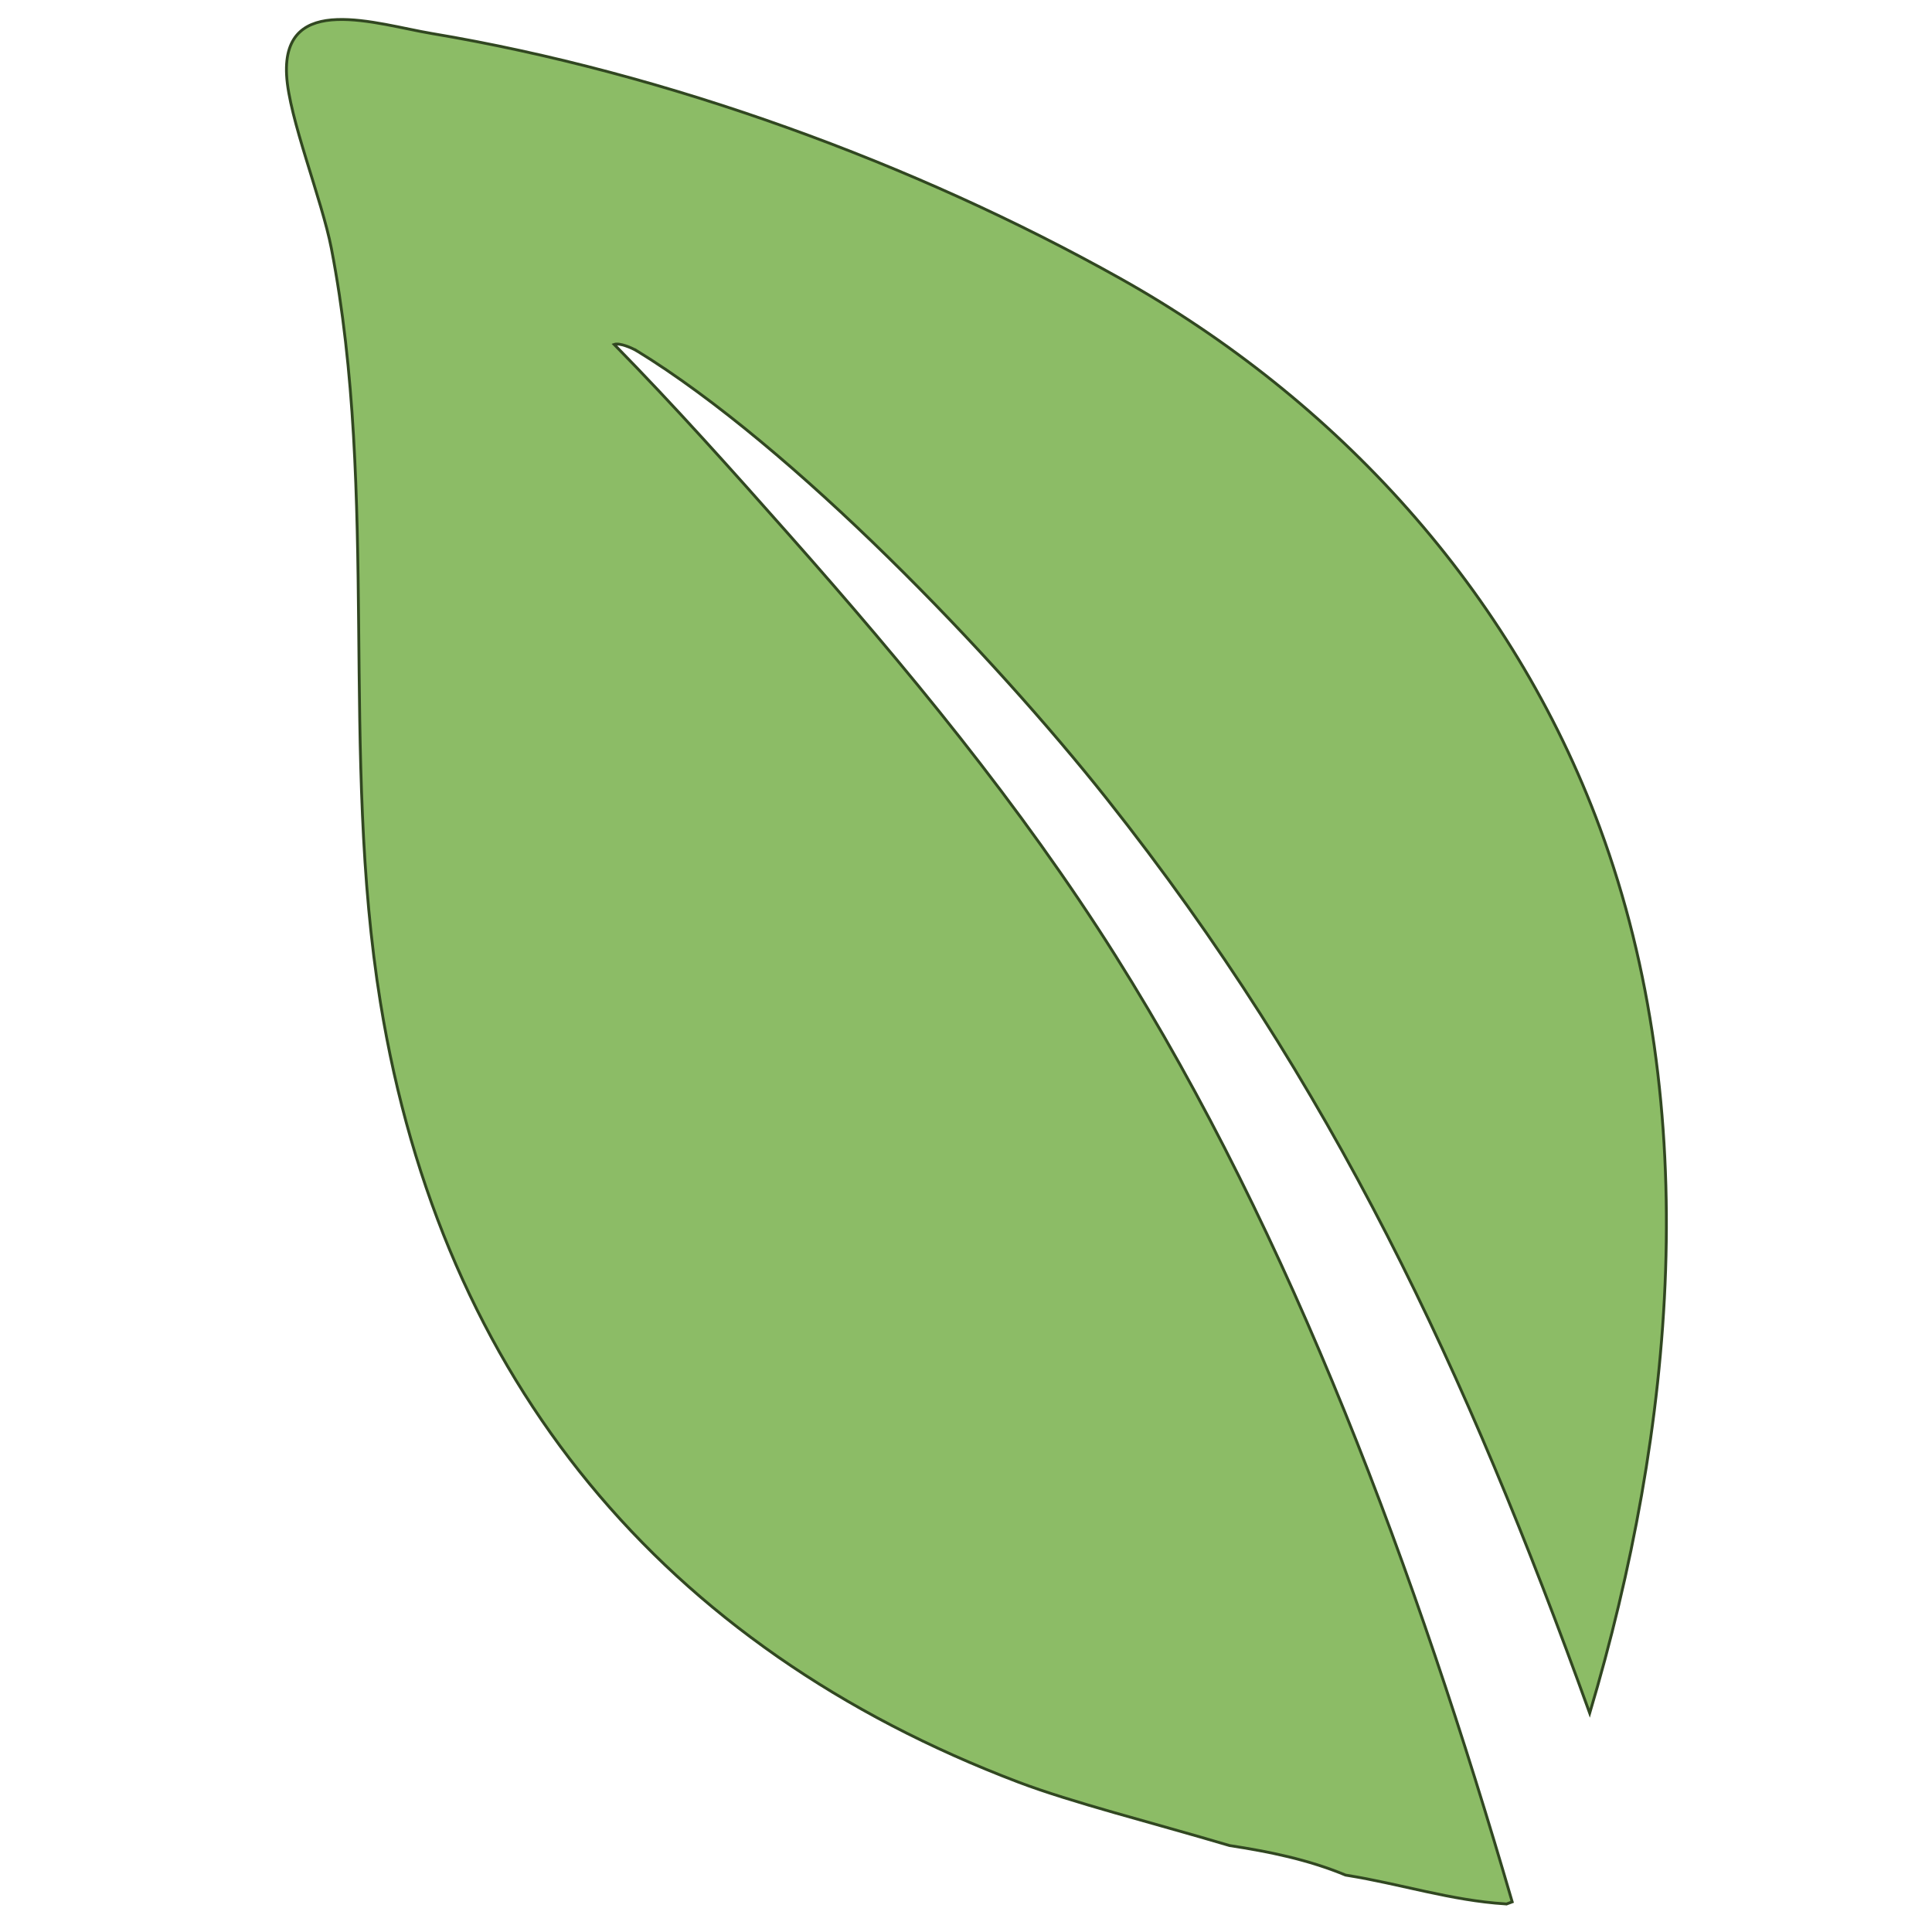 <?xml version="1.0" encoding="UTF-8"?>
<svg id="Layer_1" xmlns="http://www.w3.org/2000/svg" version="1.1" viewBox="0 0 512 512">
  <!-- Generator: Adobe Illustrator 29.8.2, SVG Export Plug-In . SVG Version: 2.1.1 Build 3)  -->
  <defs>
    <style>
      .st0 {
        fill: #8cbc66;
        stroke: #314721;
        stroke-miterlimit: 10;
        stroke-width: .75px;
      }
    </style>
  </defs>
  <path class="st0" d="M168.7,92.93c41.66,25.51,94.63,80.93,124.6,118.74,60.19,75.93,95.3,151.8,127.99,242.34,22.37-75.07,30.36-159.78,2.69-234.62-23.28-62.97-69.89-113.53-127.03-145.55C242.47,43.32,176.89,19.34,114.37,8.87c-14.44-2.42-39.56-11.07-38.42,10.99.59,11.38,9.36,32.99,11.87,45.98,12.65,65.47,2.29,133.99,13.01,199.91,16.28,100.13,74.95,170.8,169.11,206.55,14.15,5.37,34.92,10.57,55.91,16.79,10.5,1.61,20.86,3.72,30.75,7.83.16.03.33.05.49.08,13.99,2.25,27.56,6.66,41.76,7.54.13,0,.26.03.38.04.51-.2,1.01-.39,1.52-.57-25.35-87.04-58.06-175.97-105.06-250.61-25.2-40.02-55.76-76.89-86.65-111.77-15.15-17.11-30.29-34.05-46.27-50.35,1.44-.5,4.72.93,5.93,1.66Z"/>
</svg>